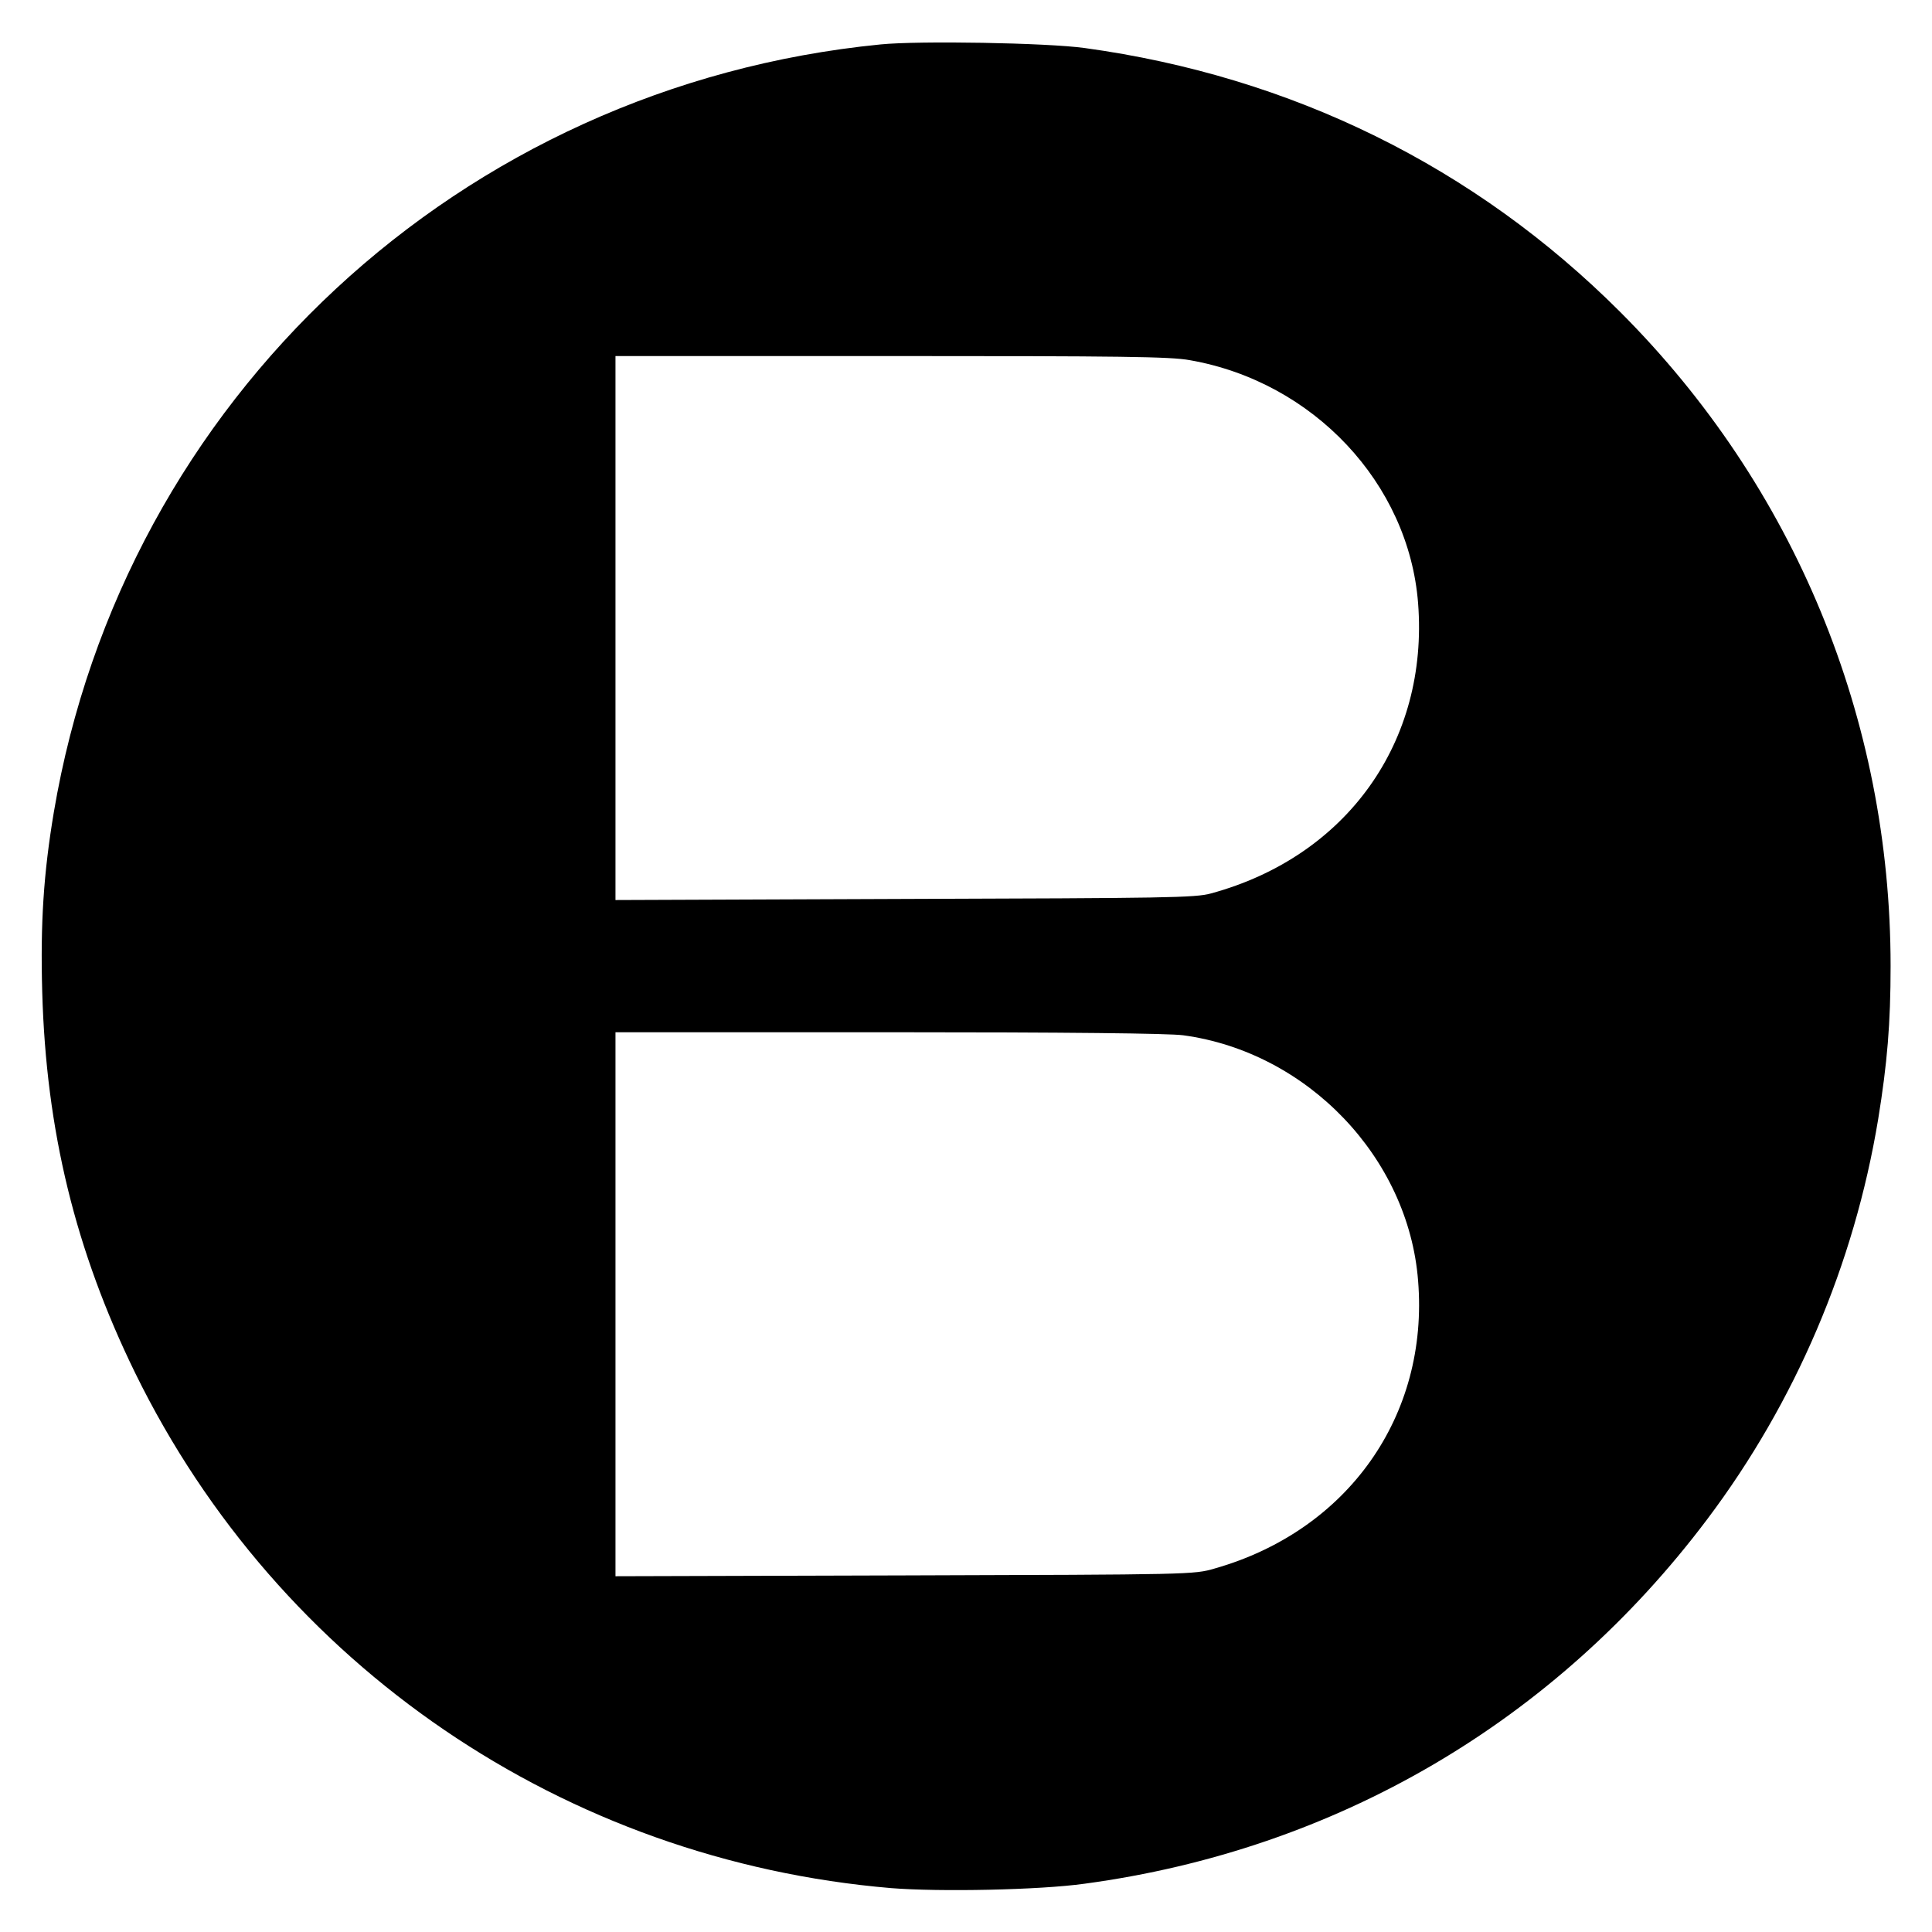 <?xml version="1.0" standalone="no"?>
<!DOCTYPE svg PUBLIC "-//W3C//DTD SVG 20010904//EN"
 "http://www.w3.org/TR/2001/REC-SVG-20010904/DTD/svg10.dtd">
<svg version="1.0" xmlns="http://www.w3.org/2000/svg"
 width="700pt" height="700pt" viewBox="0 0 700 700"
 preserveAspectRatio="xMidYMid meet">
<g transform="translate(0,700) scale(0.1,-0.1)"
fill="#000000" stroke="none">
<path d="M3190 6839 c-1521 -150 -2742 -1284 -2995 -2782 -37 -221 -49 -401
-42 -651 14 -502 120 -937 337 -1381 520 -1061 1555 -1766 2739 -1866 175 -14
537 -7 701 16 911 123 1704 587 2256 1321 319 424 532 923 619 1449 33 203 45
347 45 555 0 896 -348 1738 -980 2370 -526 526 -1190 853 -1940 956 -138 19
-600 27 -740 13z m1121 -1144 c447 -78 793 -446 827 -880 39 -502 -258 -918
-750 -1052 -57 -16 -162 -17 -1110 -20 l-1048 -4 0 986 0 985 999 0 c833 0
1012 -2 1082 -15z m-24 -2446 c450 -61 816 -443 851 -889 40 -490 -255 -906
-737 -1043 -75 -22 -83 -22 -1123 -25 l-1048 -3 0 986 0 985 989 0 c647 0
1017 -4 1068 -11z"/>
</g>
</svg>
